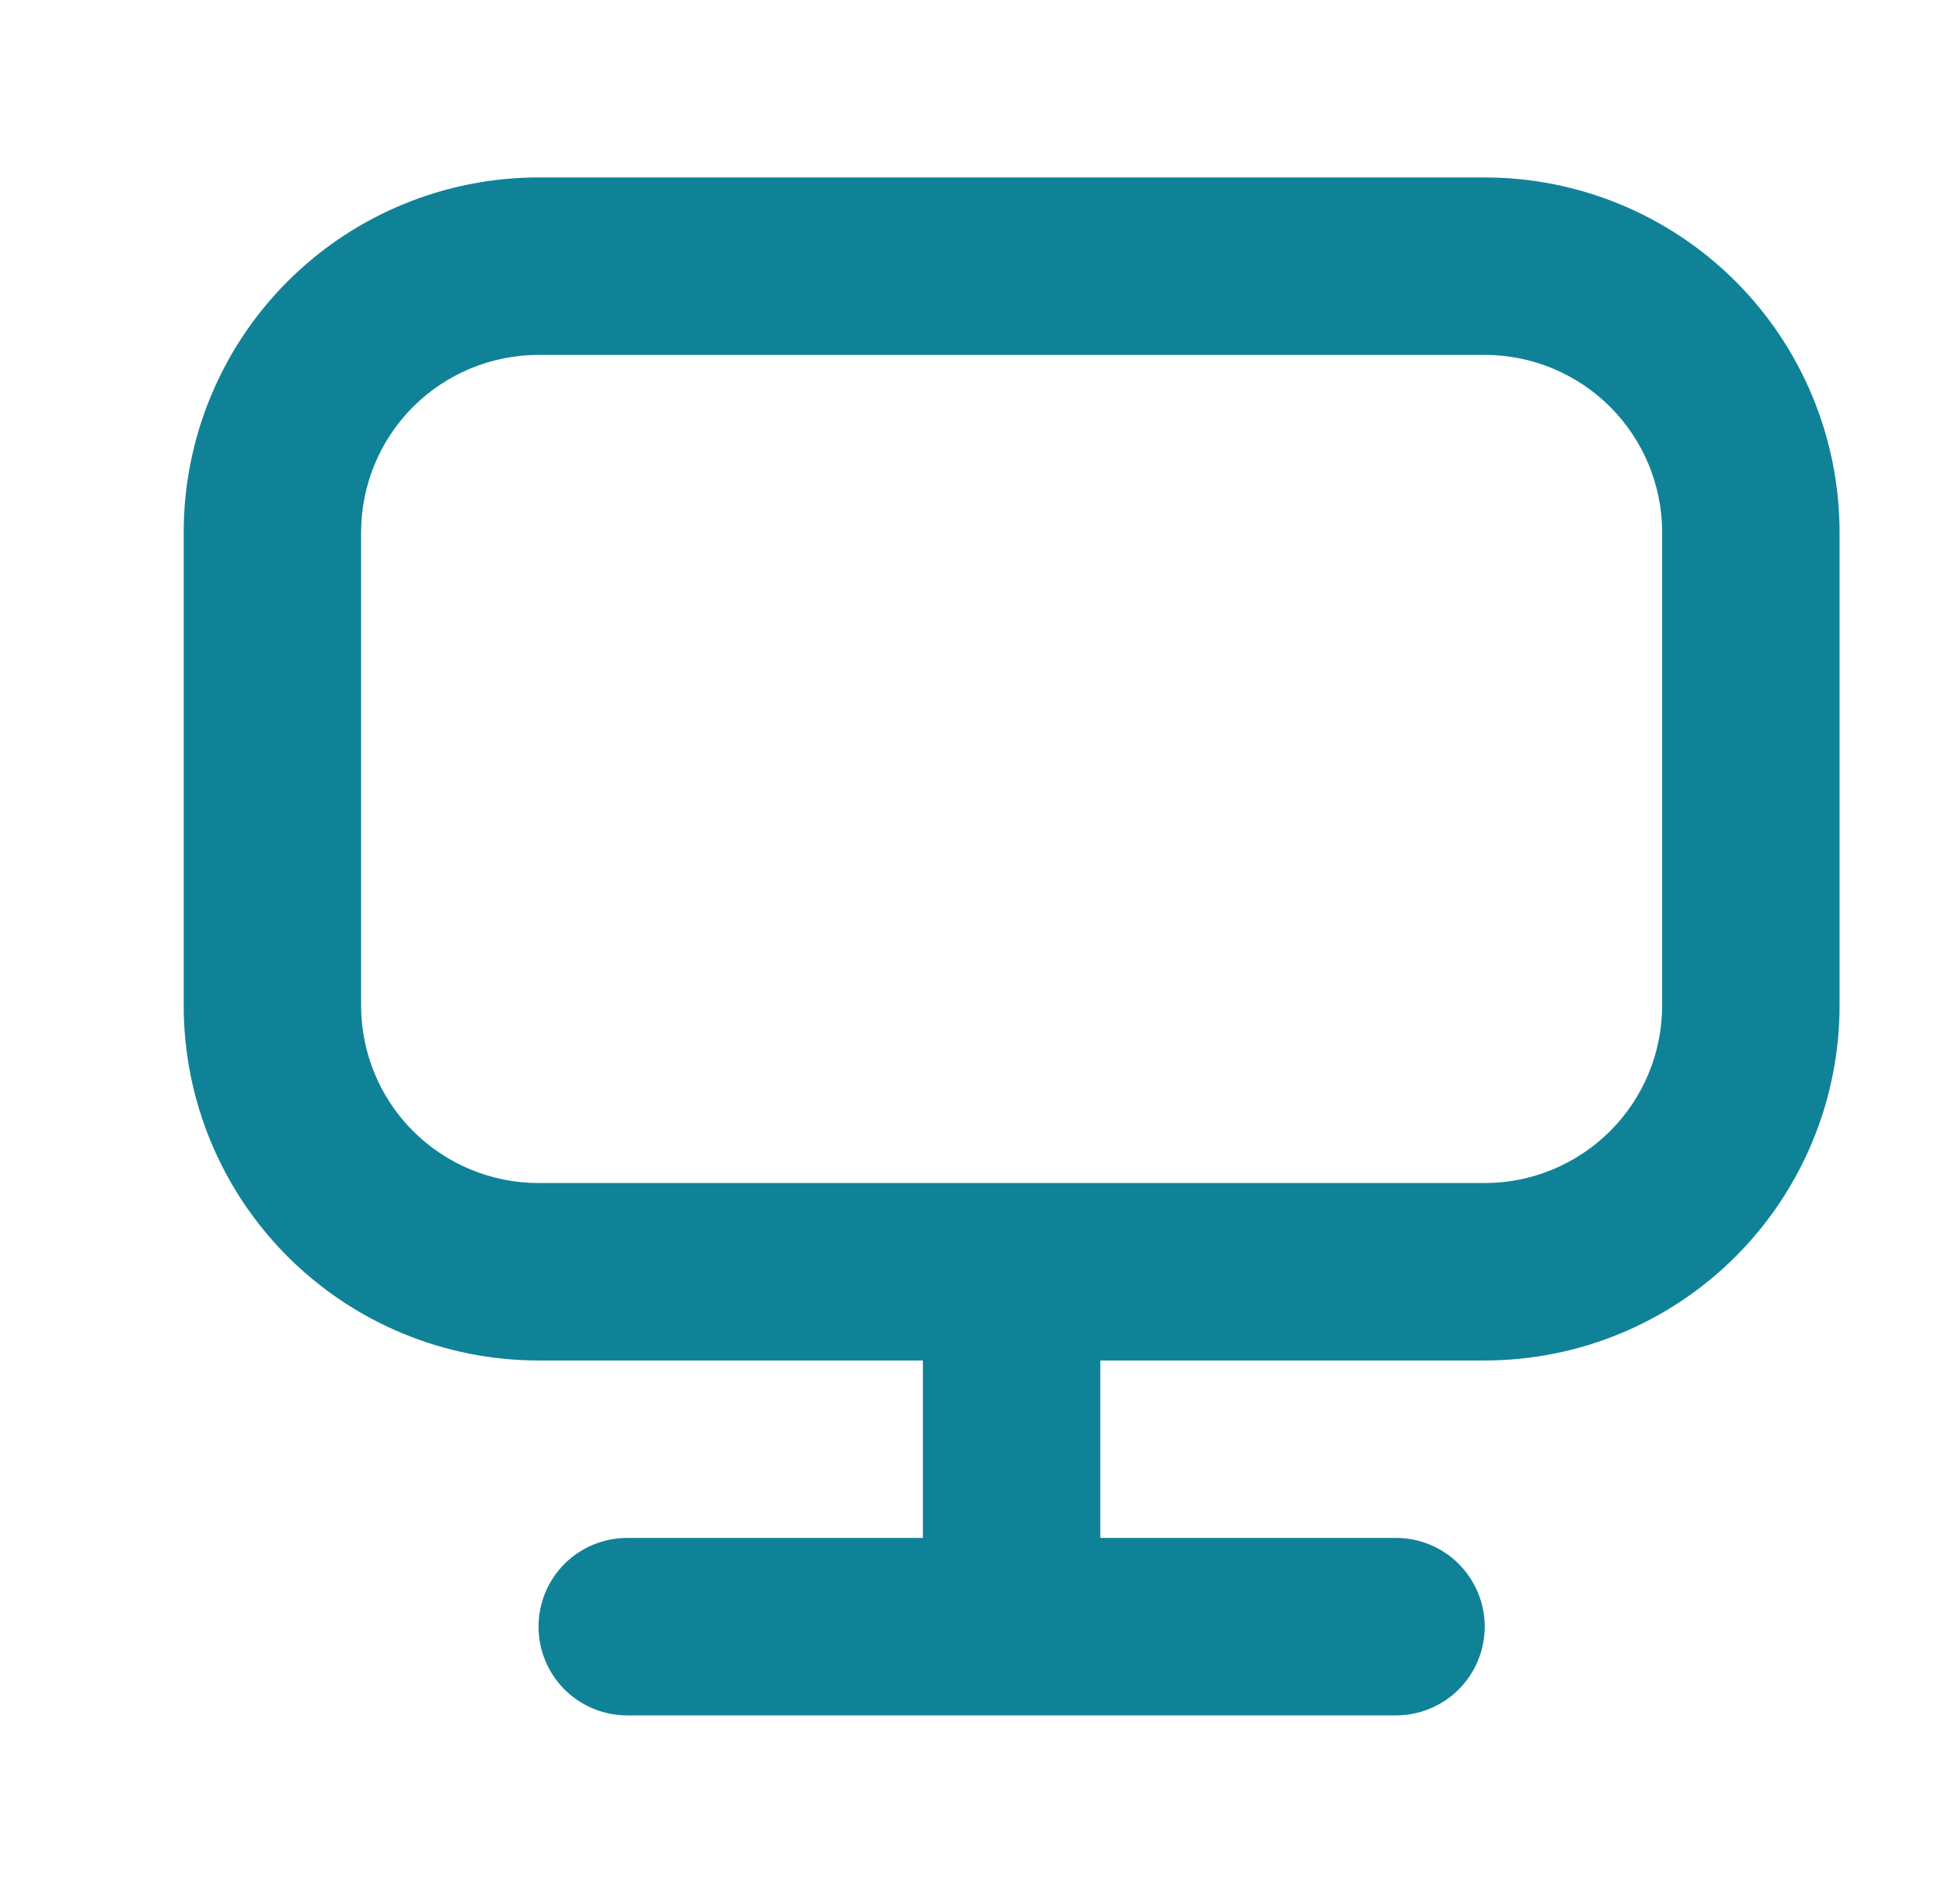 <?xml version="1.0" encoding="UTF-8"?> <svg xmlns="http://www.w3.org/2000/svg" width="29" height="28" viewBox="0 0 29 28" fill="none"><path fill-rule="evenodd" clip-rule="evenodd" d="M21.968 5.25H7.968C7.271 5.25 6.604 5.527 6.111 6.019C5.619 6.511 5.343 7.179 5.343 7.875V14.875C5.343 15.571 5.619 16.239 6.111 16.731C6.604 17.223 7.271 17.5 7.968 17.5H21.968C22.664 17.5 23.331 17.223 23.824 16.731C24.316 16.239 24.593 15.571 24.593 14.875V7.875C24.593 7.179 24.316 6.511 23.824 6.019C23.331 5.527 22.664 5.25 21.968 5.25ZM7.968 2.625C6.575 2.625 5.24 3.178 4.255 4.163C3.271 5.147 2.718 6.483 2.718 7.875V14.875C2.718 16.267 3.271 17.603 4.255 18.587C5.24 19.572 6.575 20.125 7.968 20.125H13.655V22.75H9.28C8.932 22.75 8.598 22.888 8.352 23.134C8.106 23.381 7.968 23.714 7.968 24.062C7.968 24.411 8.106 24.744 8.352 24.991C8.598 25.237 8.932 25.375 9.28 25.375H20.655C21.003 25.375 21.337 25.237 21.583 24.991C21.829 24.744 21.968 24.411 21.968 24.062C21.968 23.714 21.829 23.381 21.583 23.134C21.337 22.888 21.003 22.75 20.655 22.75H16.28V20.125H21.968C23.36 20.125 24.695 19.572 25.68 18.587C26.664 17.603 27.218 16.267 27.218 14.875V7.875C27.218 6.483 26.664 5.147 25.68 4.163C24.695 3.178 23.36 2.625 21.968 2.625H7.968Z" fill="#108297"></path></svg> 